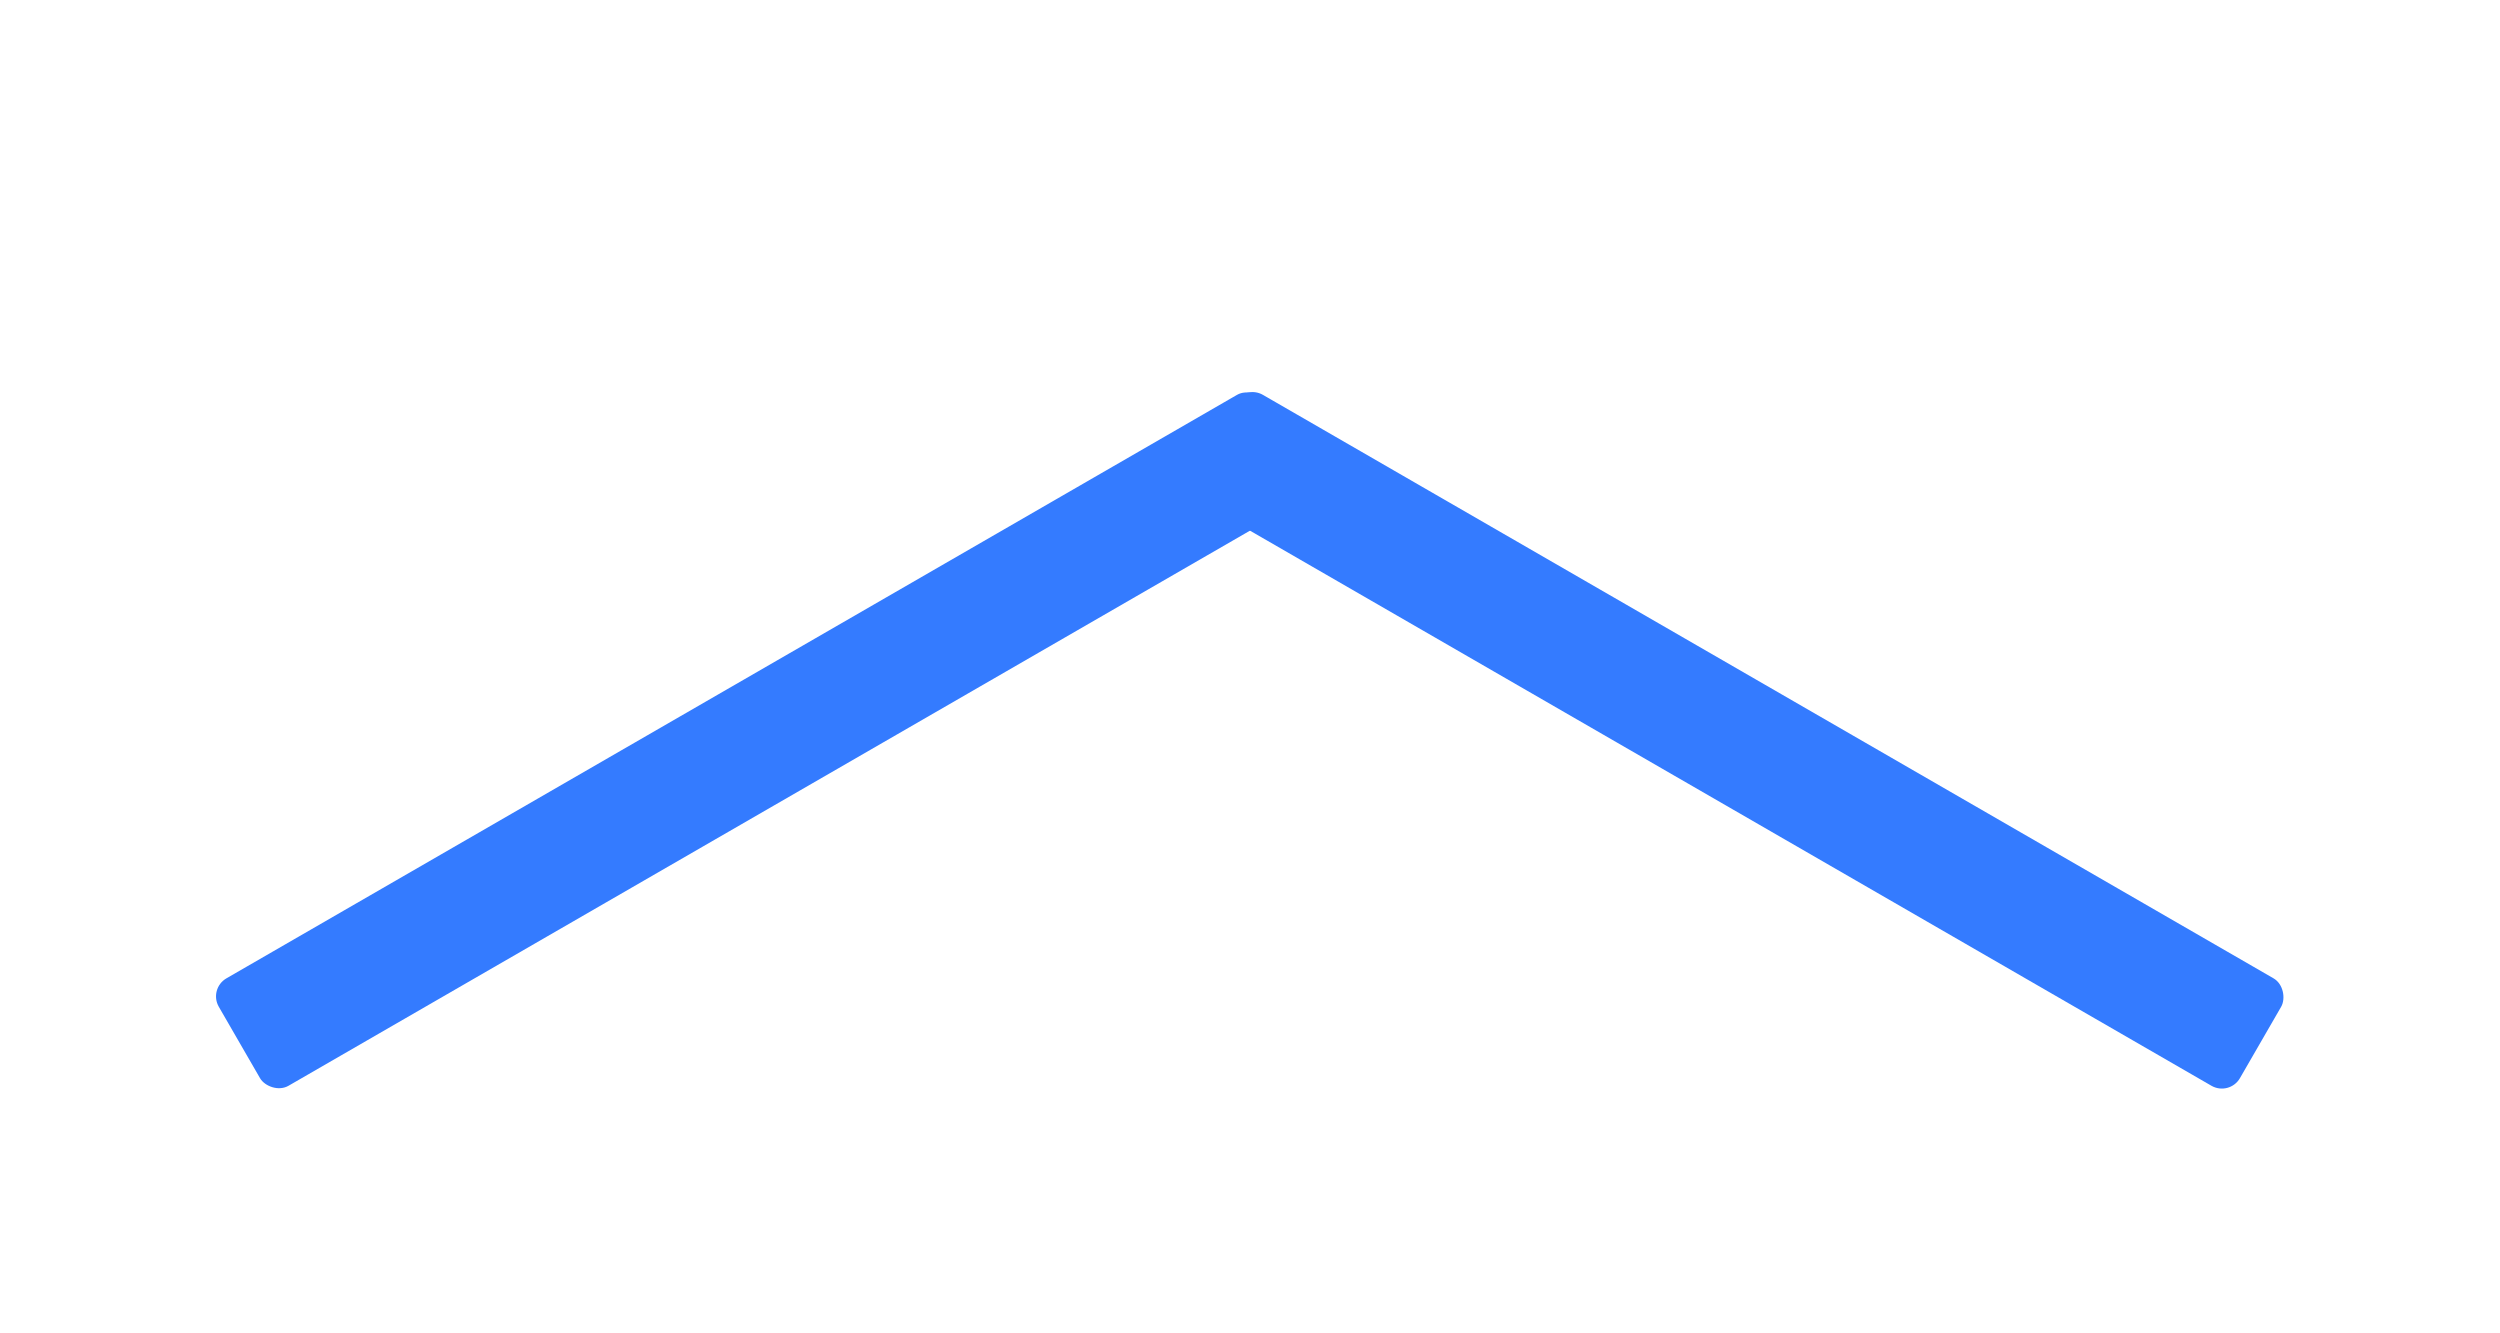 <?xml version="1.0" encoding="UTF-8" standalone="no"?>
<svg
   xmlns:dc="http://purl.org/dc/elements/1.1/"
   xmlns:cc="http://creativecommons.org/ns#"
   xmlns:rdf="http://www.w3.org/1999/02/22-rdf-syntax-ns#"
   xmlns:svg="http://www.w3.org/2000/svg"
   xmlns="http://www.w3.org/2000/svg"
   xmlns:sodipodi="http://sodipodi.sourceforge.net/DTD/sodipodi-0.dtd"
   xmlns:inkscape="http://www.inkscape.org/namespaces/inkscape"
   width="30"
   height="16"
   viewBox="0 0 30 16"
   id="svg2"
   version="1.1"
   inkscape:version="0.48.2 r9819"
   sodipodi:docname="drag.svg">
  <defs
     id="defs10" />
  <sodipodi:namedview
     pagecolor="#ffffff"
     bordercolor="#666666"
     borderopacity="1"
     objecttolerance="10"
     gridtolerance="10"
     guidetolerance="10"
     inkscape:pageopacity="0"
     inkscape:pageshadow="2"
     inkscape:window-width="1118"
     inkscape:window-height="643"
     id="namedview8"
     showgrid="false"
     inkscape:zoom="11.733333"
     inkscape:cx="-0.085227273"
     inkscape:cy="7.1903409"
     inkscape:window-x="0"
     inkscape:window-y="22"
     inkscape:window-maximized="0"
     inkscape:current-layer="svg2" />
  <rect
     width="14.503"
     height="1.489"
     rx=".25"
     ry=".25"
     x="15.244"
     y="-3.474"
     transform="rotate(30)"
     fill="#aaa"
     id="rect4"
     style="fill:#347bff;fill-opacity:1" />
  <rect
     width="14.503"
     height="1.489"
     rx=".25"
     ry=".25"
     x="-10.736"
     y="-13.015"
     transform="matrix(-.866 .5 -.5 -.866 0 0)"
     fill="#aaa"
     id="rect6"
     style="fill:#347bff;fill-opacity:1" />
</svg>

